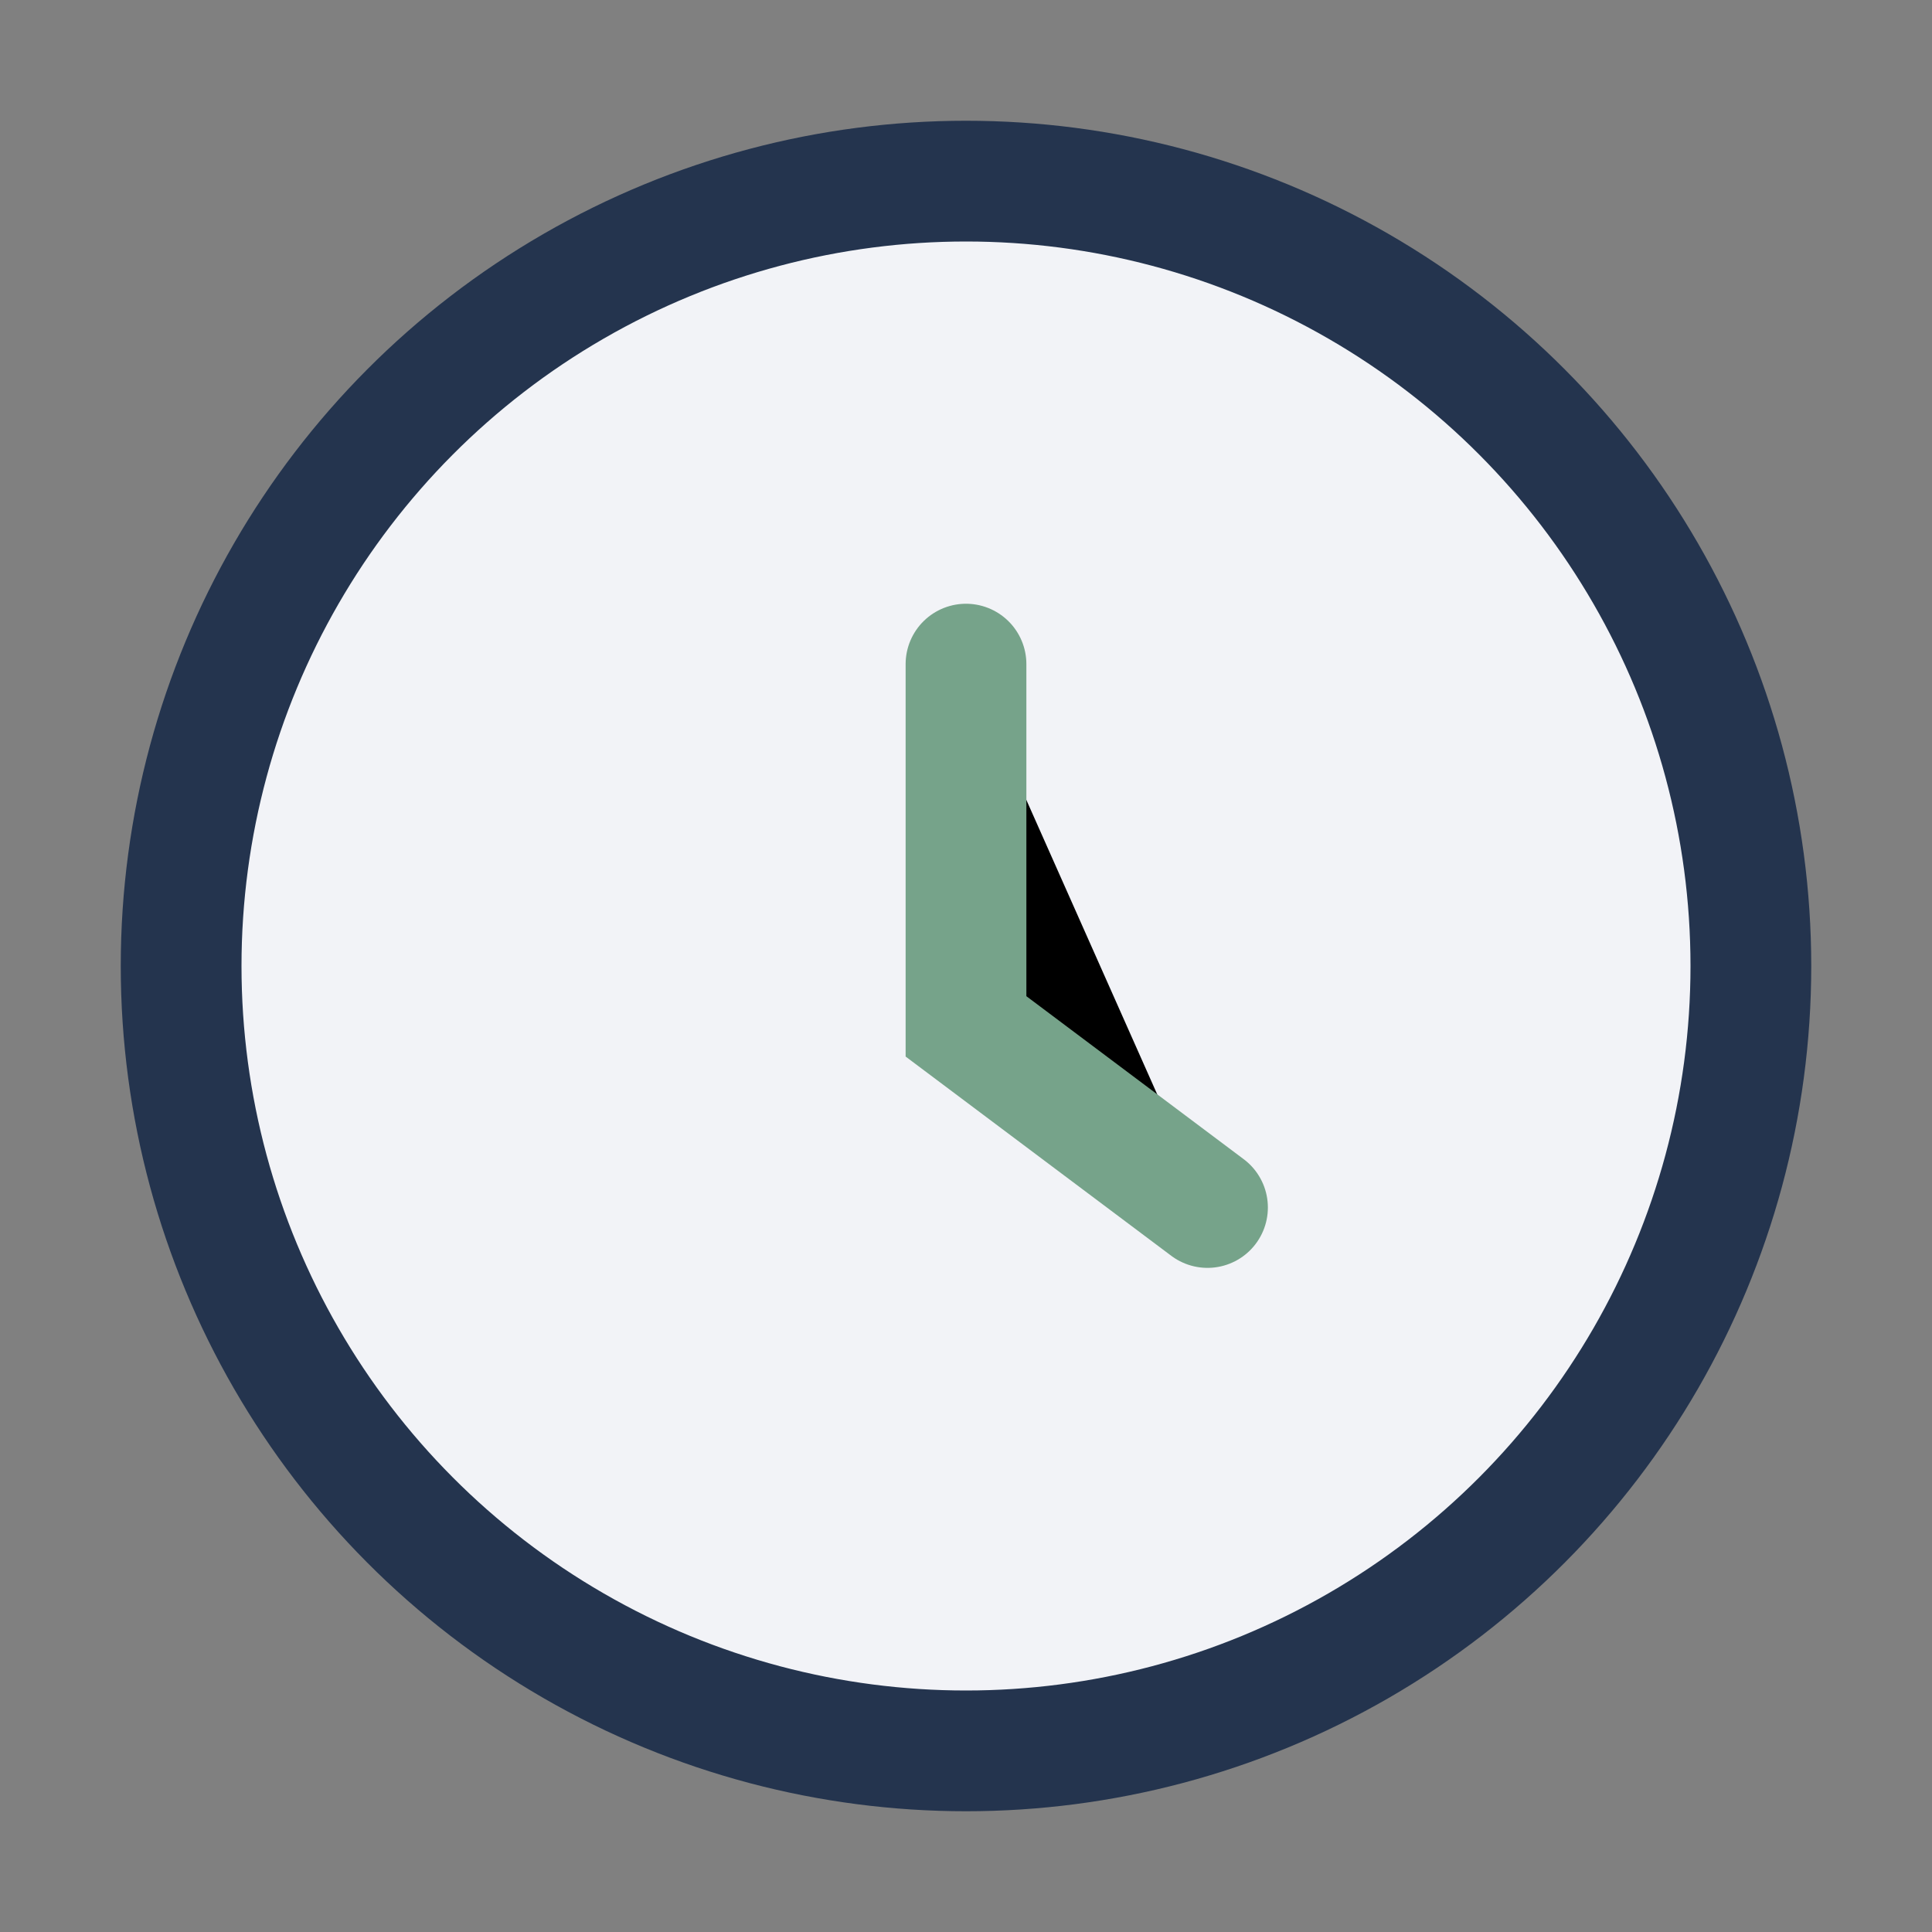 <?xml version="1.0" encoding="UTF-8"?>
<svg xmlns="http://www.w3.org/2000/svg" width="32" height="32" viewBox="0 0 32 32"><rect x="0" y="0" width="32" height="32" fill="#808080" stroke="none"/><circle cx="16" cy="16" r="13" fill="#F2F3F7" stroke="#24344E" stroke-width="2"/><path d="M16 11v6l4 3" stroke="#76A38A" stroke-width="2" stroke-linecap="round"/></svg>